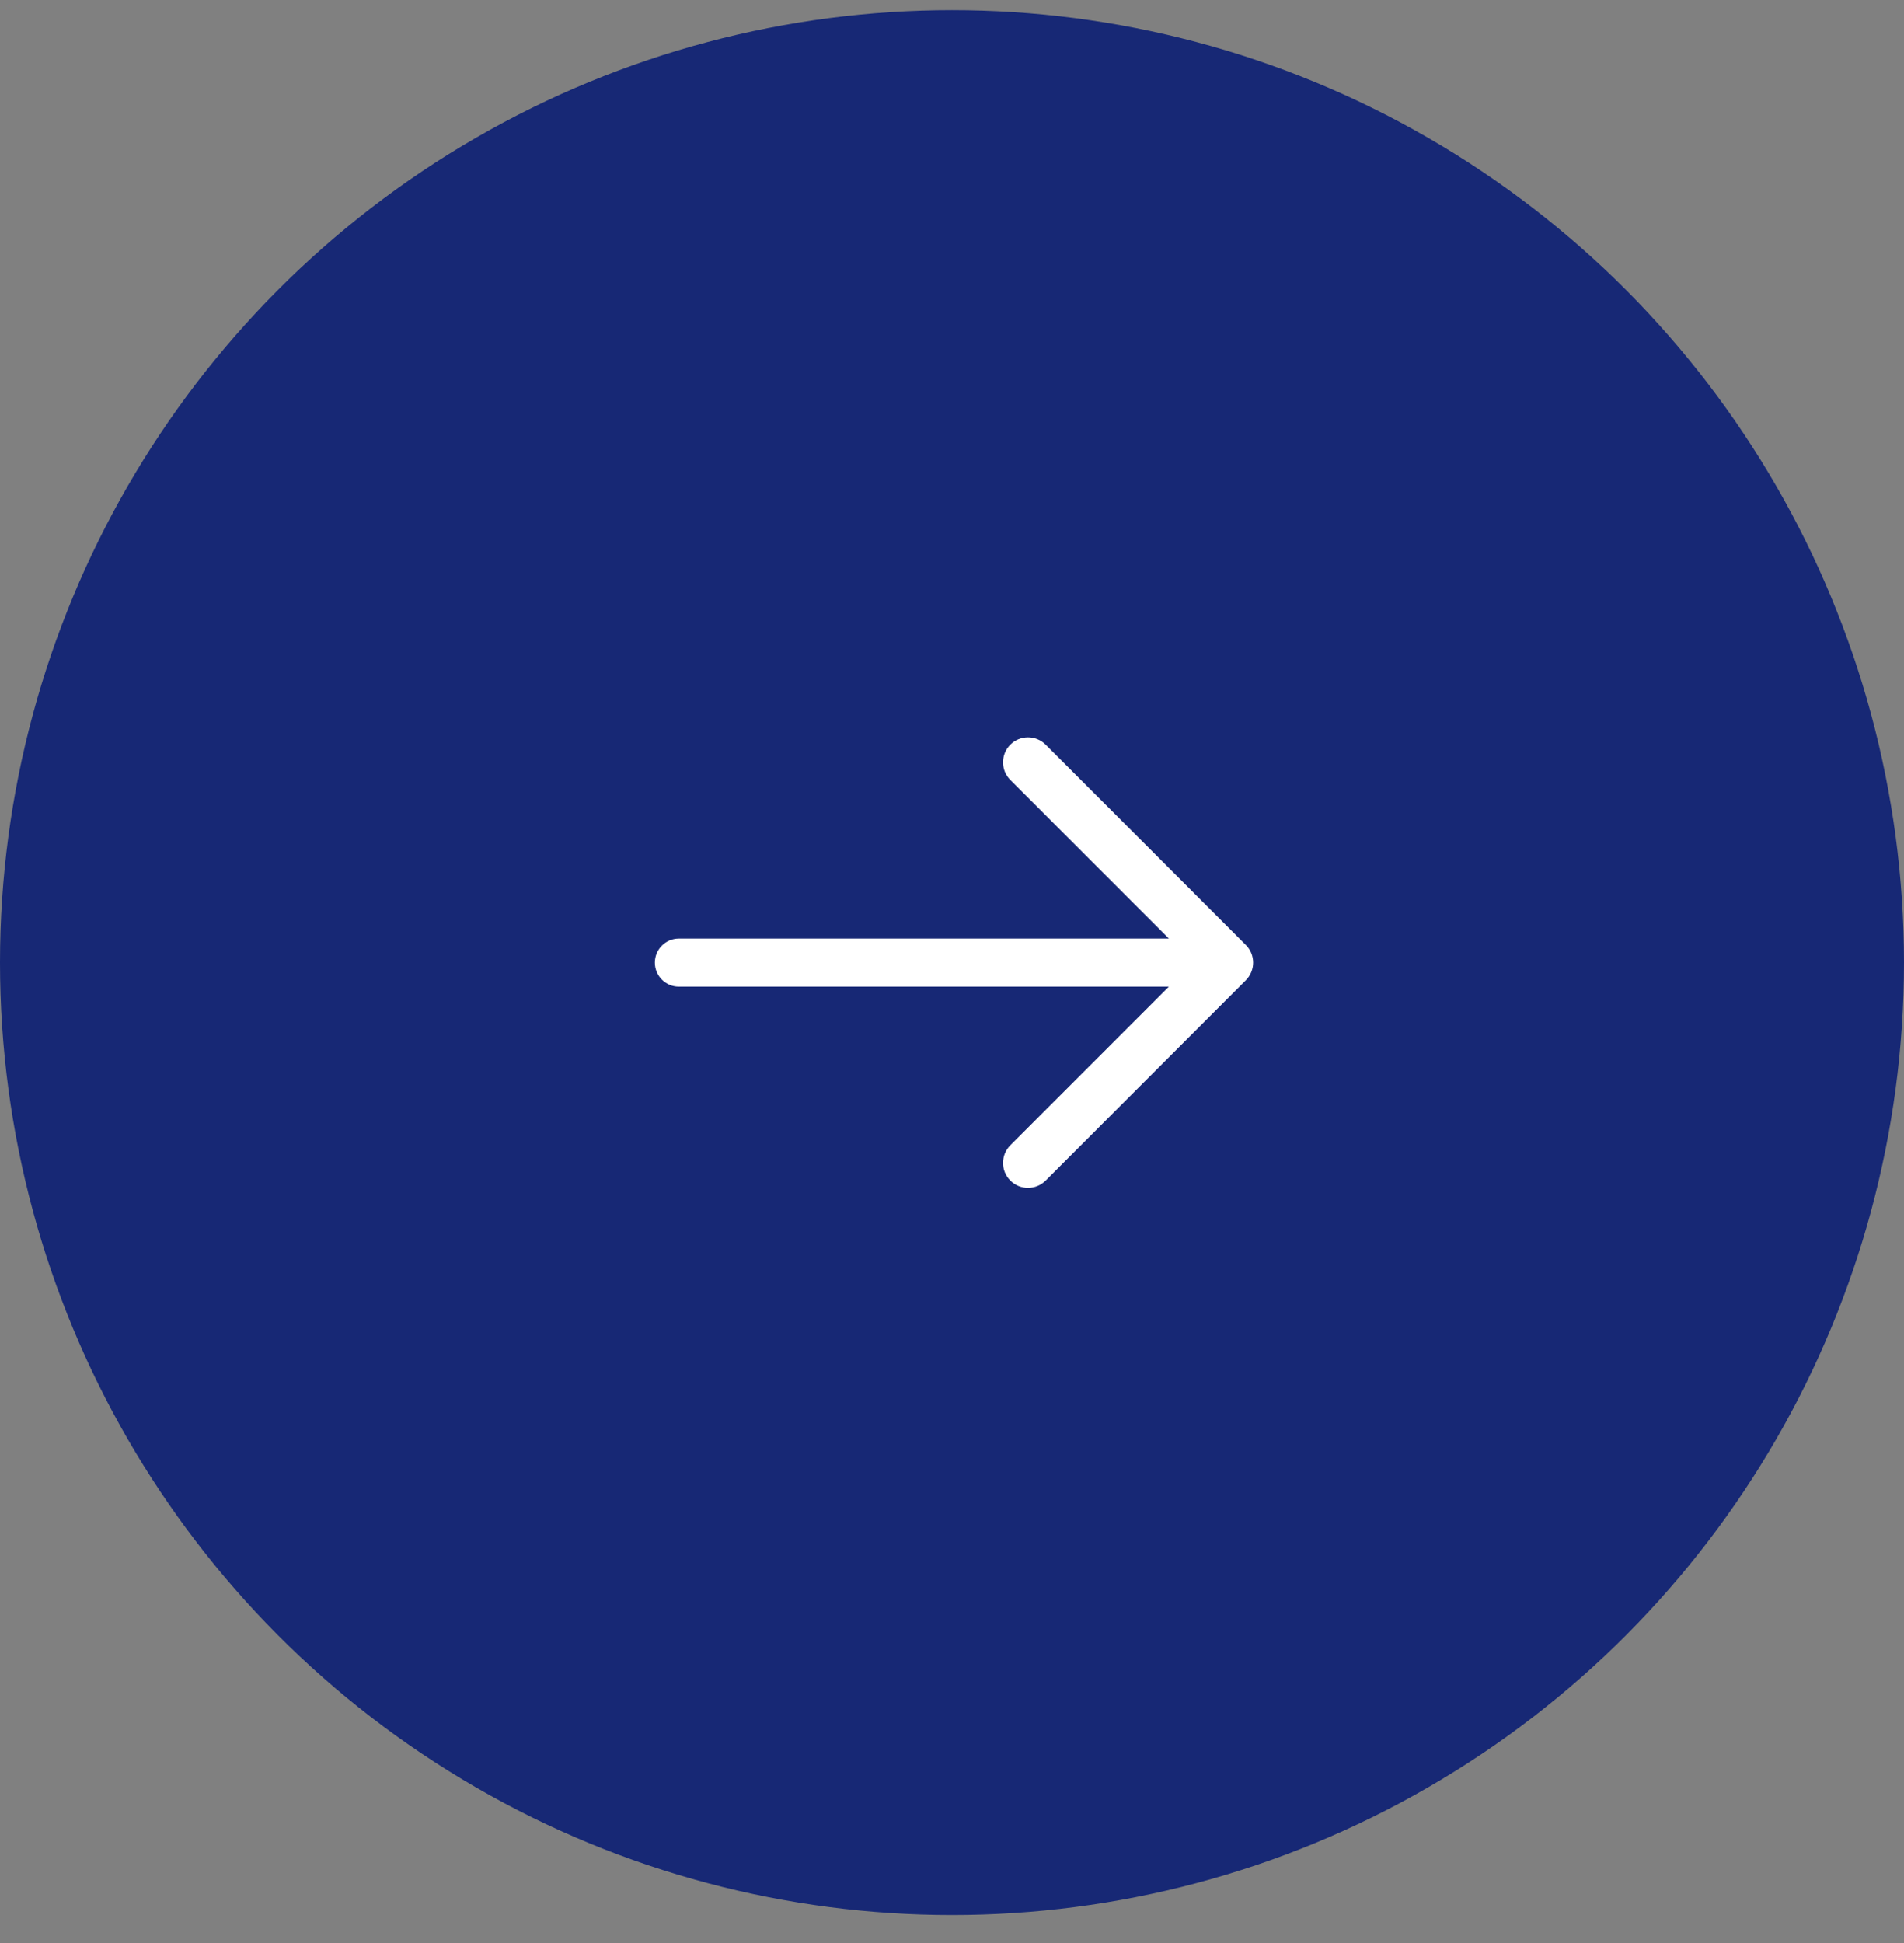 <svg width="50" height="51" viewBox="0 0 50 51" fill="none" xmlns="http://www.w3.org/2000/svg">
<rect x="0" y="0" width="50" height="51" fill="#808080" stroke="none"/>
<circle r="25" transform="matrix(-1 0 0 1 25 25.266)" fill="#172875"/>
<path d="M17.828 24.635H30.695L26.532 20.472C26.276 20.216 26.276 19.801 26.532 19.545C26.788 19.29 27.203 19.29 27.459 19.545L32.716 24.803C32.972 25.059 32.972 25.474 32.716 25.73L27.459 30.988C27.331 31.116 27.163 31.18 26.995 31.18C26.828 31.18 26.66 31.116 26.532 30.988C26.276 30.732 26.276 30.317 26.532 30.061L30.695 25.898H17.828C17.479 25.898 17.197 25.615 17.197 25.267C17.197 24.918 17.479 24.635 17.828 24.635Z" fill="white"/>
</svg>
